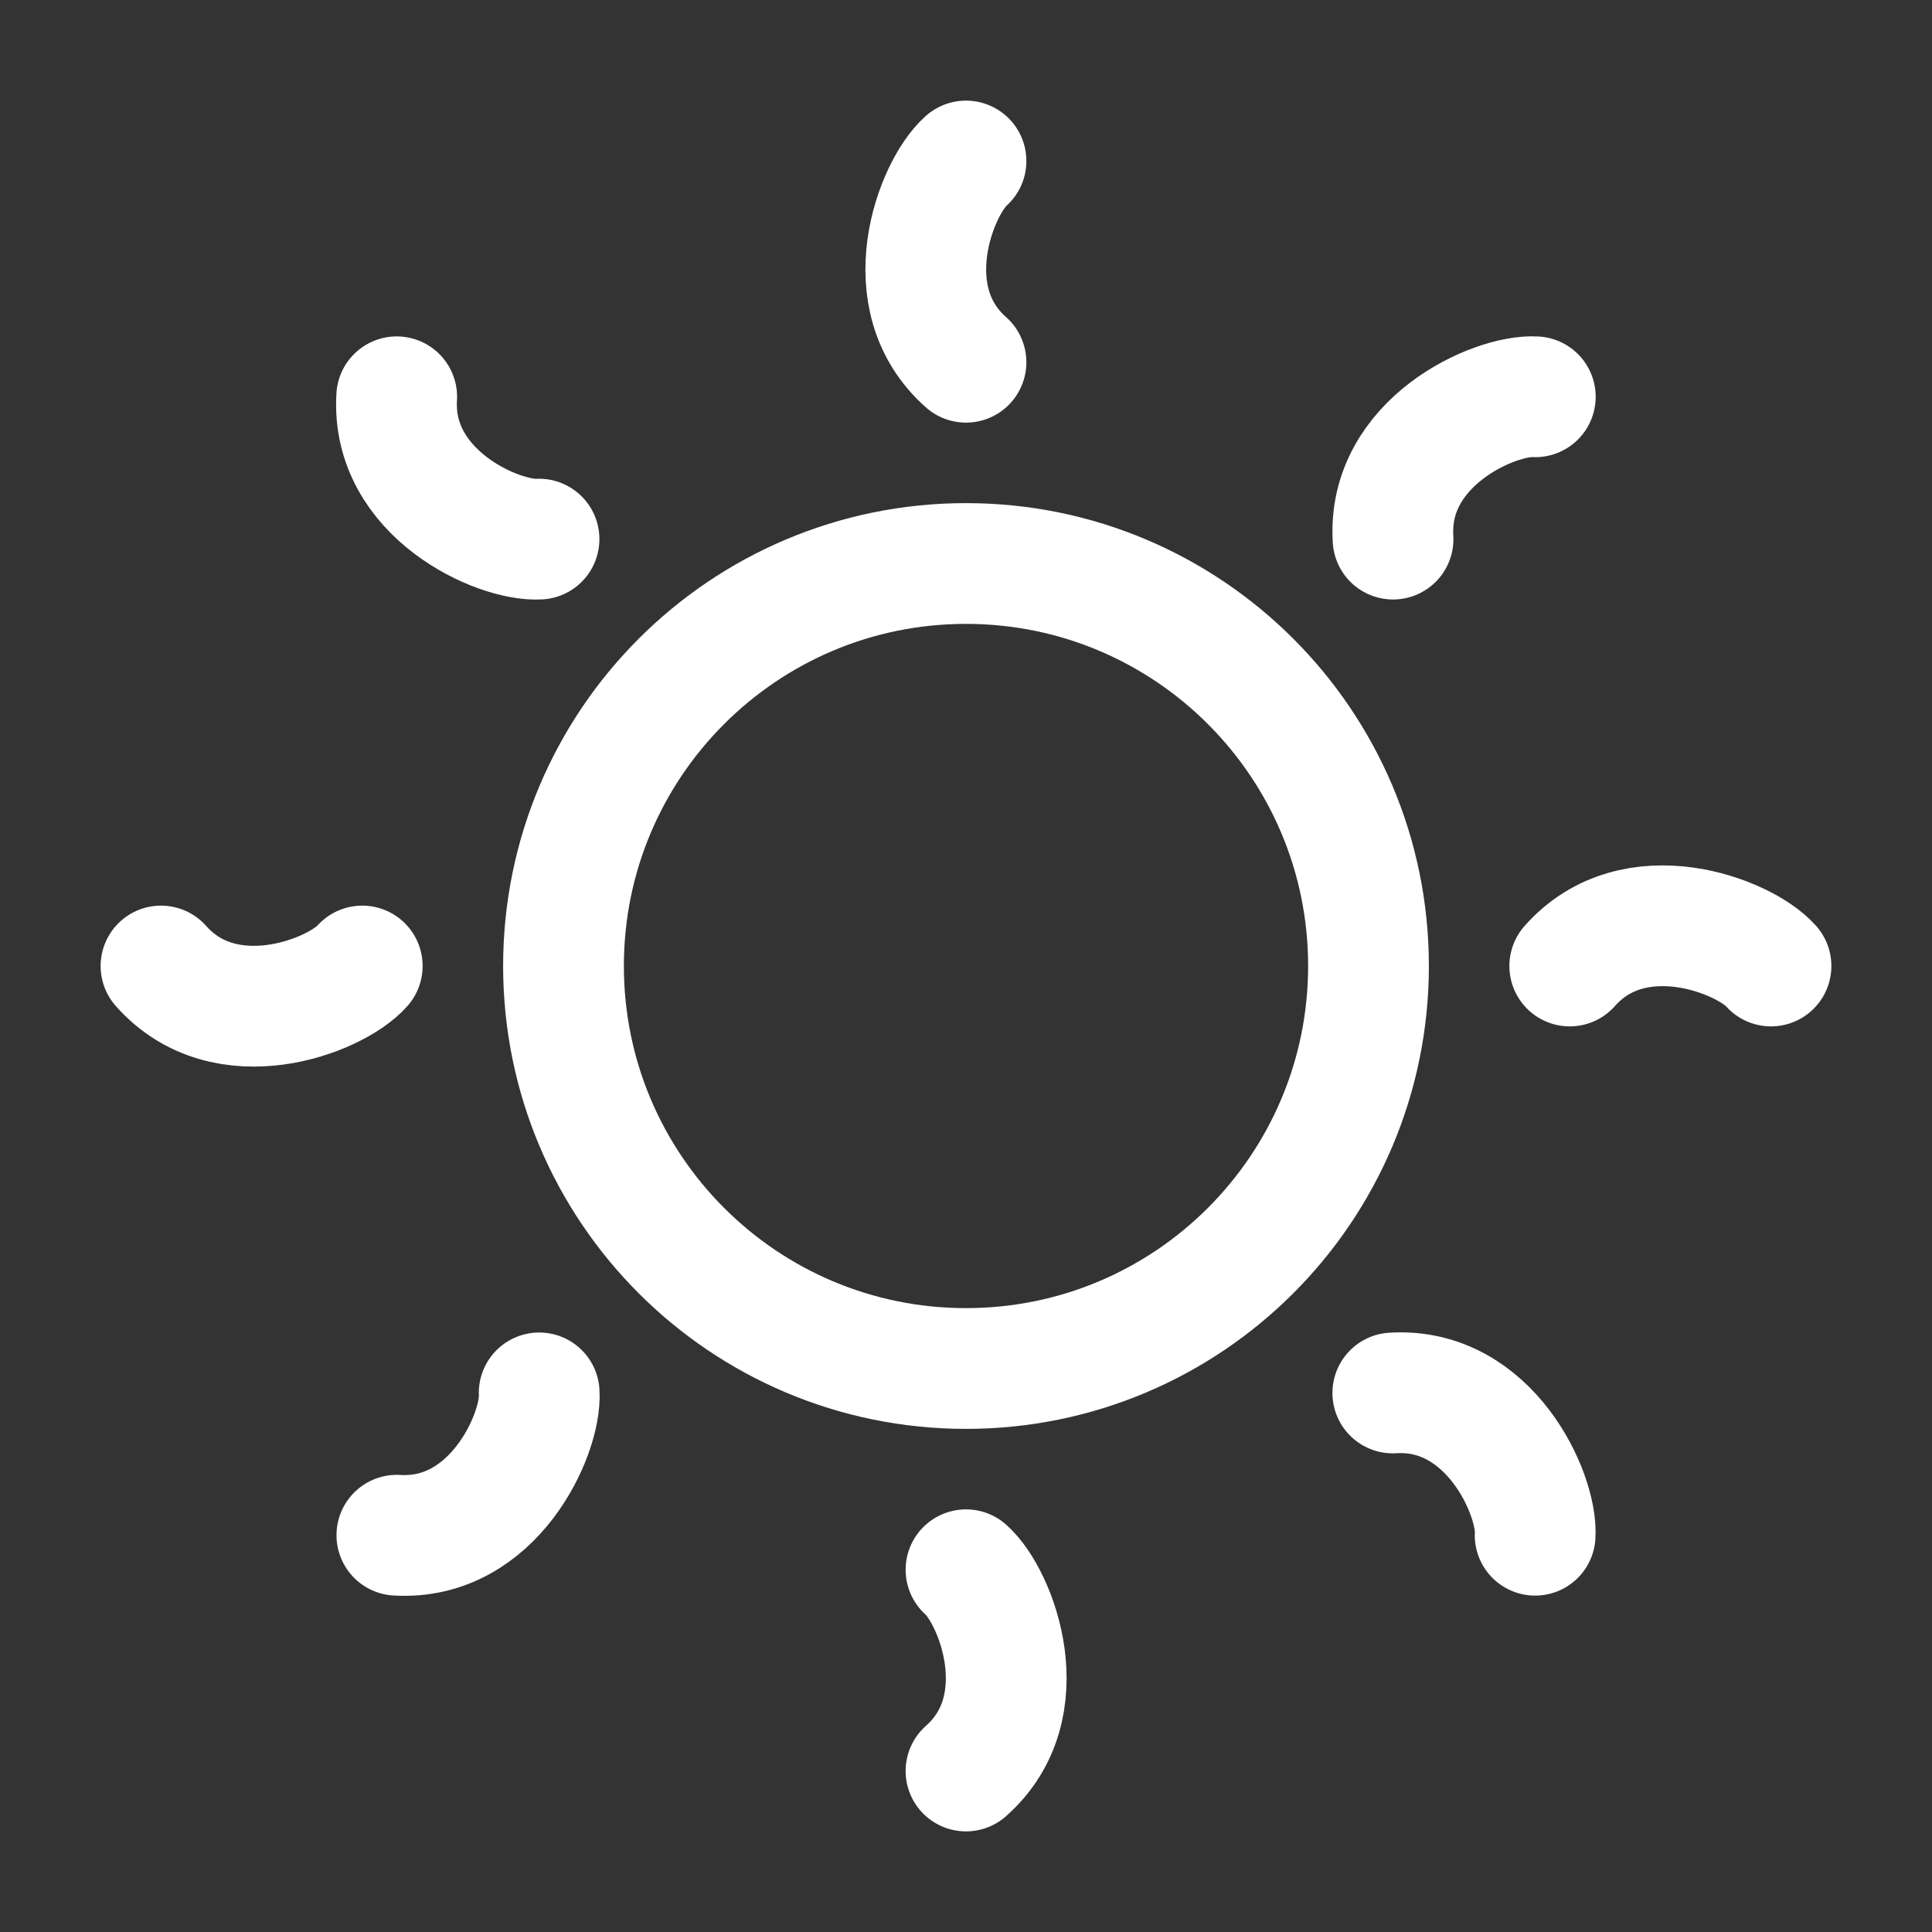 <svg xmlns="http://www.w3.org/2000/svg" viewBox="0 0 24 24" width="24" height="24" color="#ffffff" fill="none">
    <rect x="0" y="0" width="24" height="24" fill="#333333" stroke="none"/>
    <path d="M17 12C17 14.761 14.761 17 12 17C9.239 17 7 14.761 7 12C7 9.239 9.239 7 12 7C14.761 7 17 9.239 17 12Z" stroke="currentColor" stroke-width="1.5" stroke-linecap="round" stroke-linejoin="round" />
    <path d="M12 2C11.623 2.333 11.095 3.7 12 4.5M12 19.5C12.377 19.833 12.905 21.2 12 22M19.072 4.929C18.57 4.898 17.23 5.491 17.305 6.697M6.698 17.303C6.729 17.806 6.136 19.145 4.93 19.071M22 12C21.667 11.623 20.3 11.095 19.5 12M4.5 12C4.167 12.377 2.8 12.905 2 12M19.07 19.071C19.101 18.569 18.509 17.229 17.302 17.304M6.696 6.697C6.193 6.728 4.854 6.135 4.928 4.929" stroke="currentColor" stroke-width="1.5" stroke-linecap="round" stroke-linejoin="round" />
</svg>